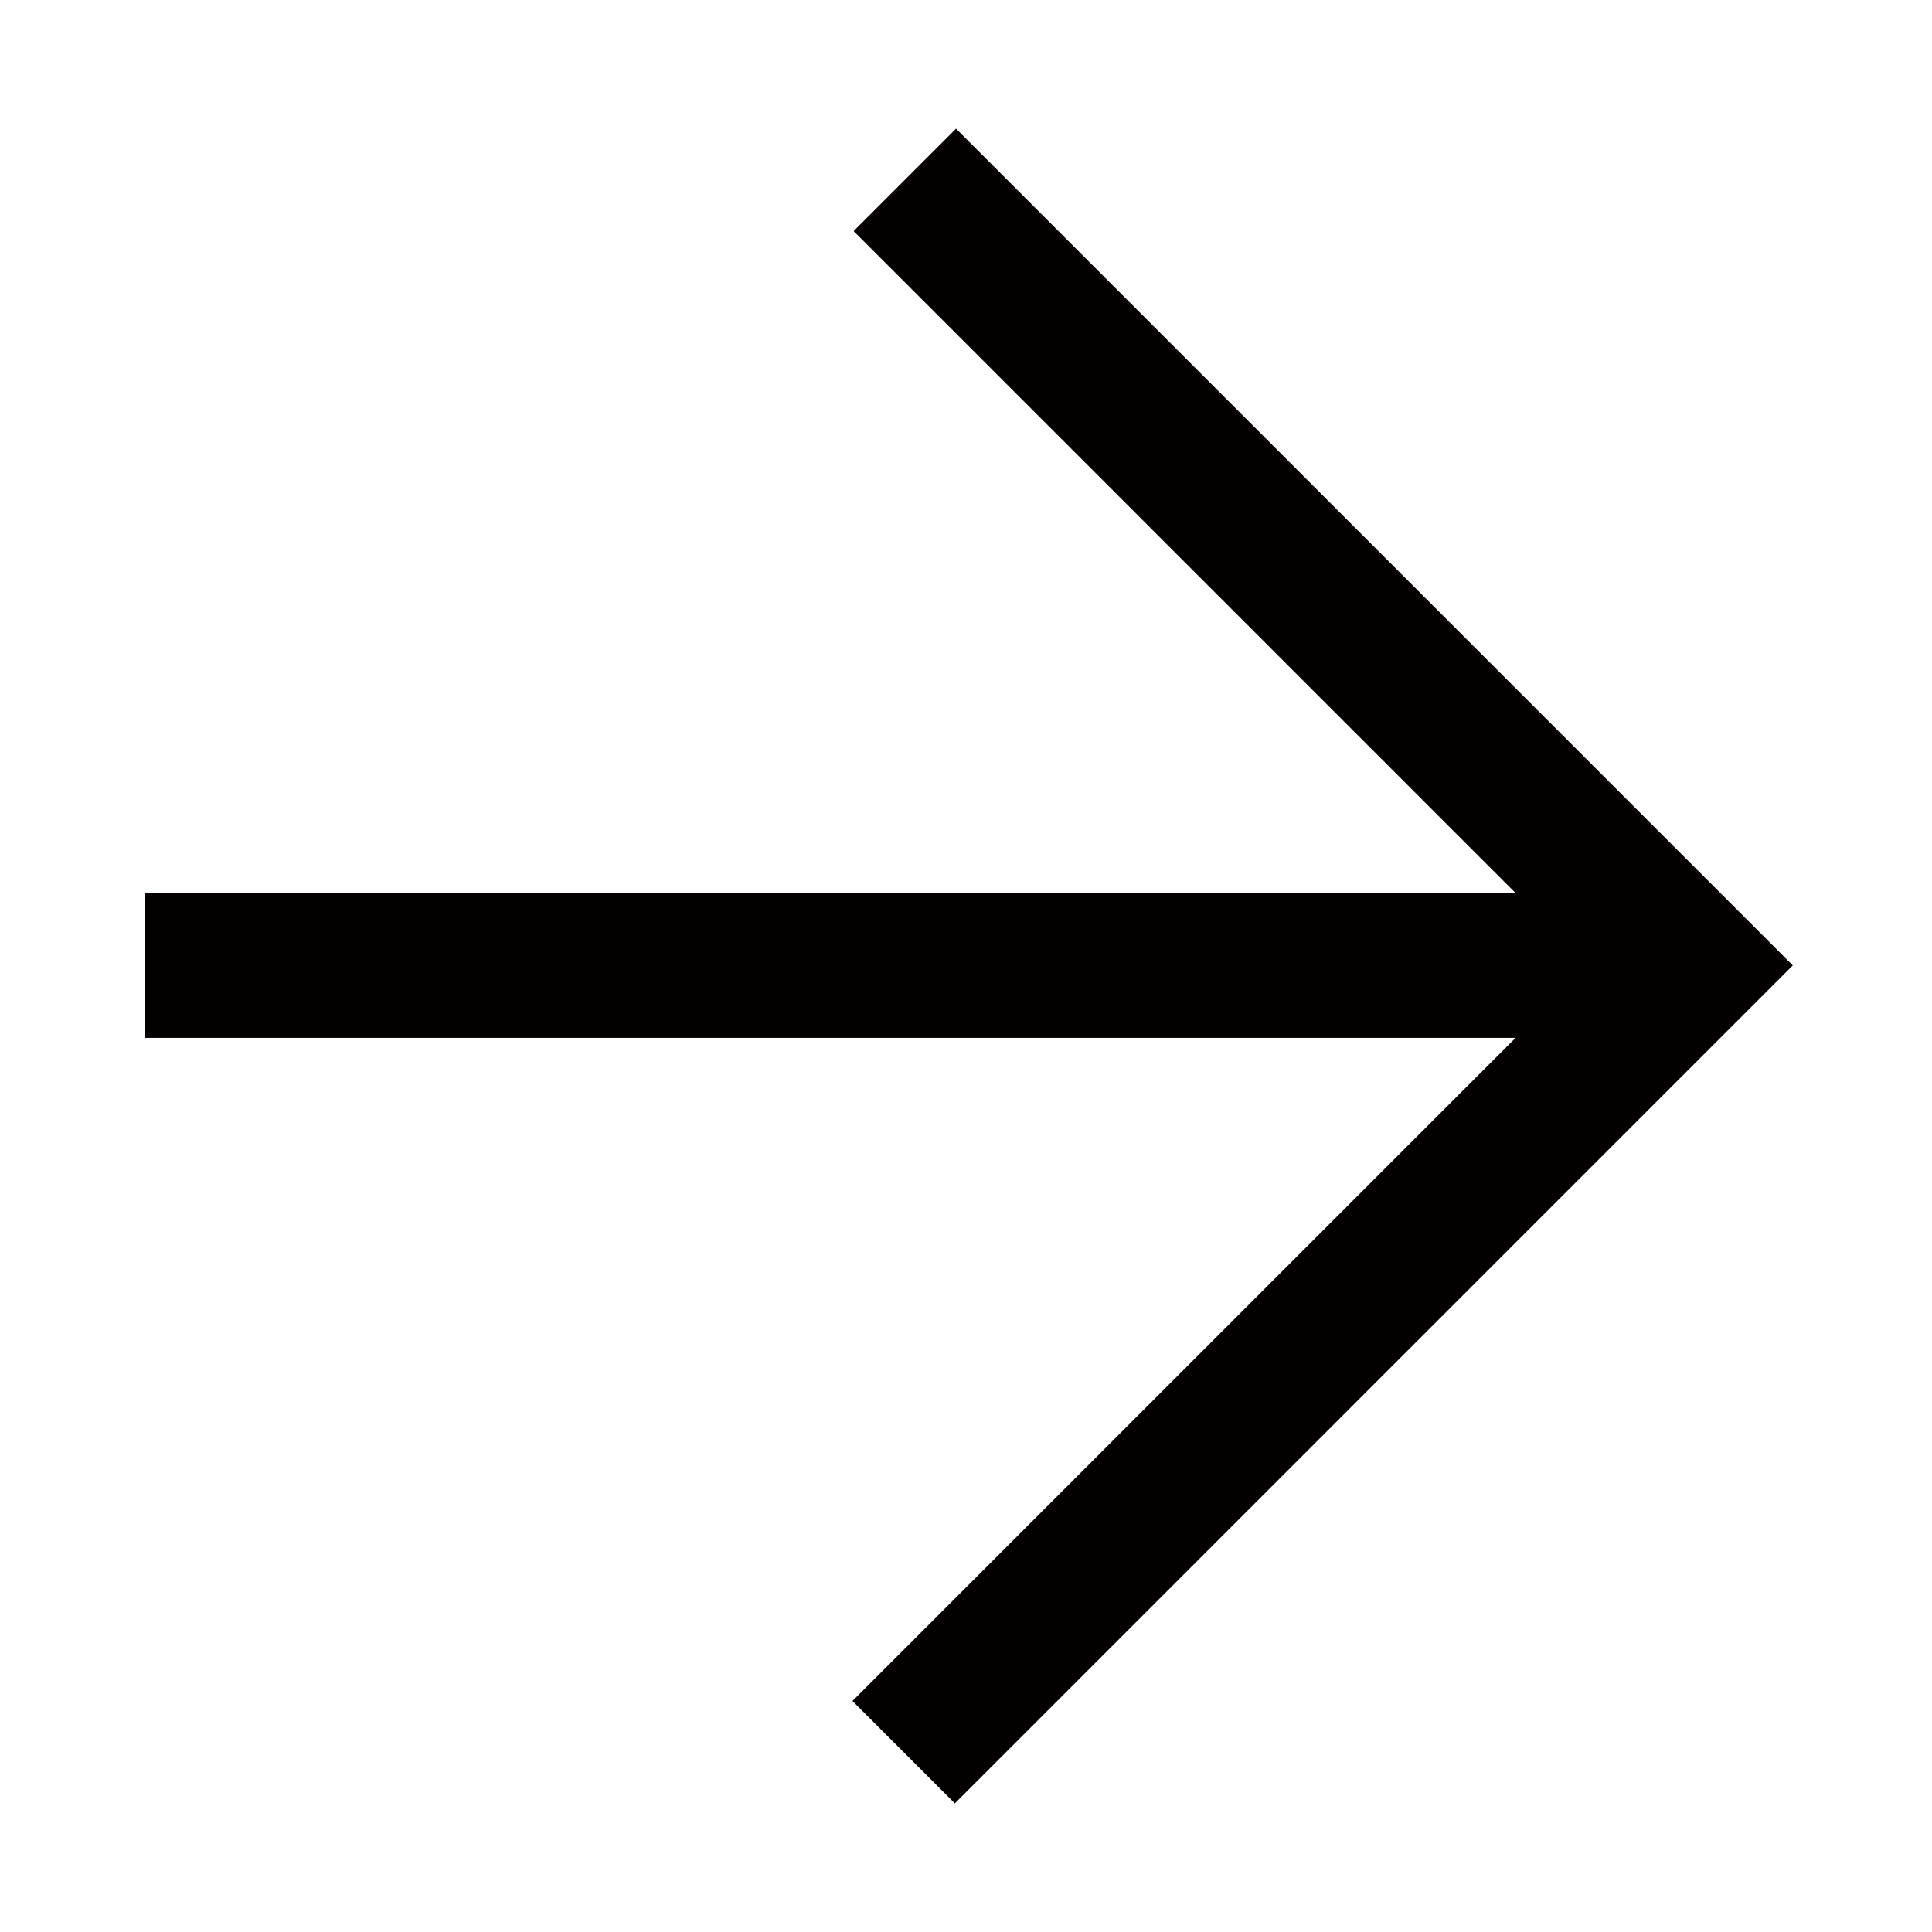 <svg xmlns="http://www.w3.org/2000/svg" viewBox="0 0 113.39 113.39"><defs><style>.cls-1{fill:none;}.cls-2{fill:#040000;}</style></defs><title>アセット 313</title><g id="レイヤー_2" data-name="レイヤー 2"><g id="waku"><rect class="cls-1" width="113.39" height="113.39"/></g><g id="編集モード"><polygon class="cls-2" points="50.1 13.56 88.95 52.41 8.5 52.41 8.5 60.91 88.95 60.91 50.03 99.83 56.04 105.84 105.22 56.66 56.11 7.55 50.1 13.56"/></g></g></svg>
